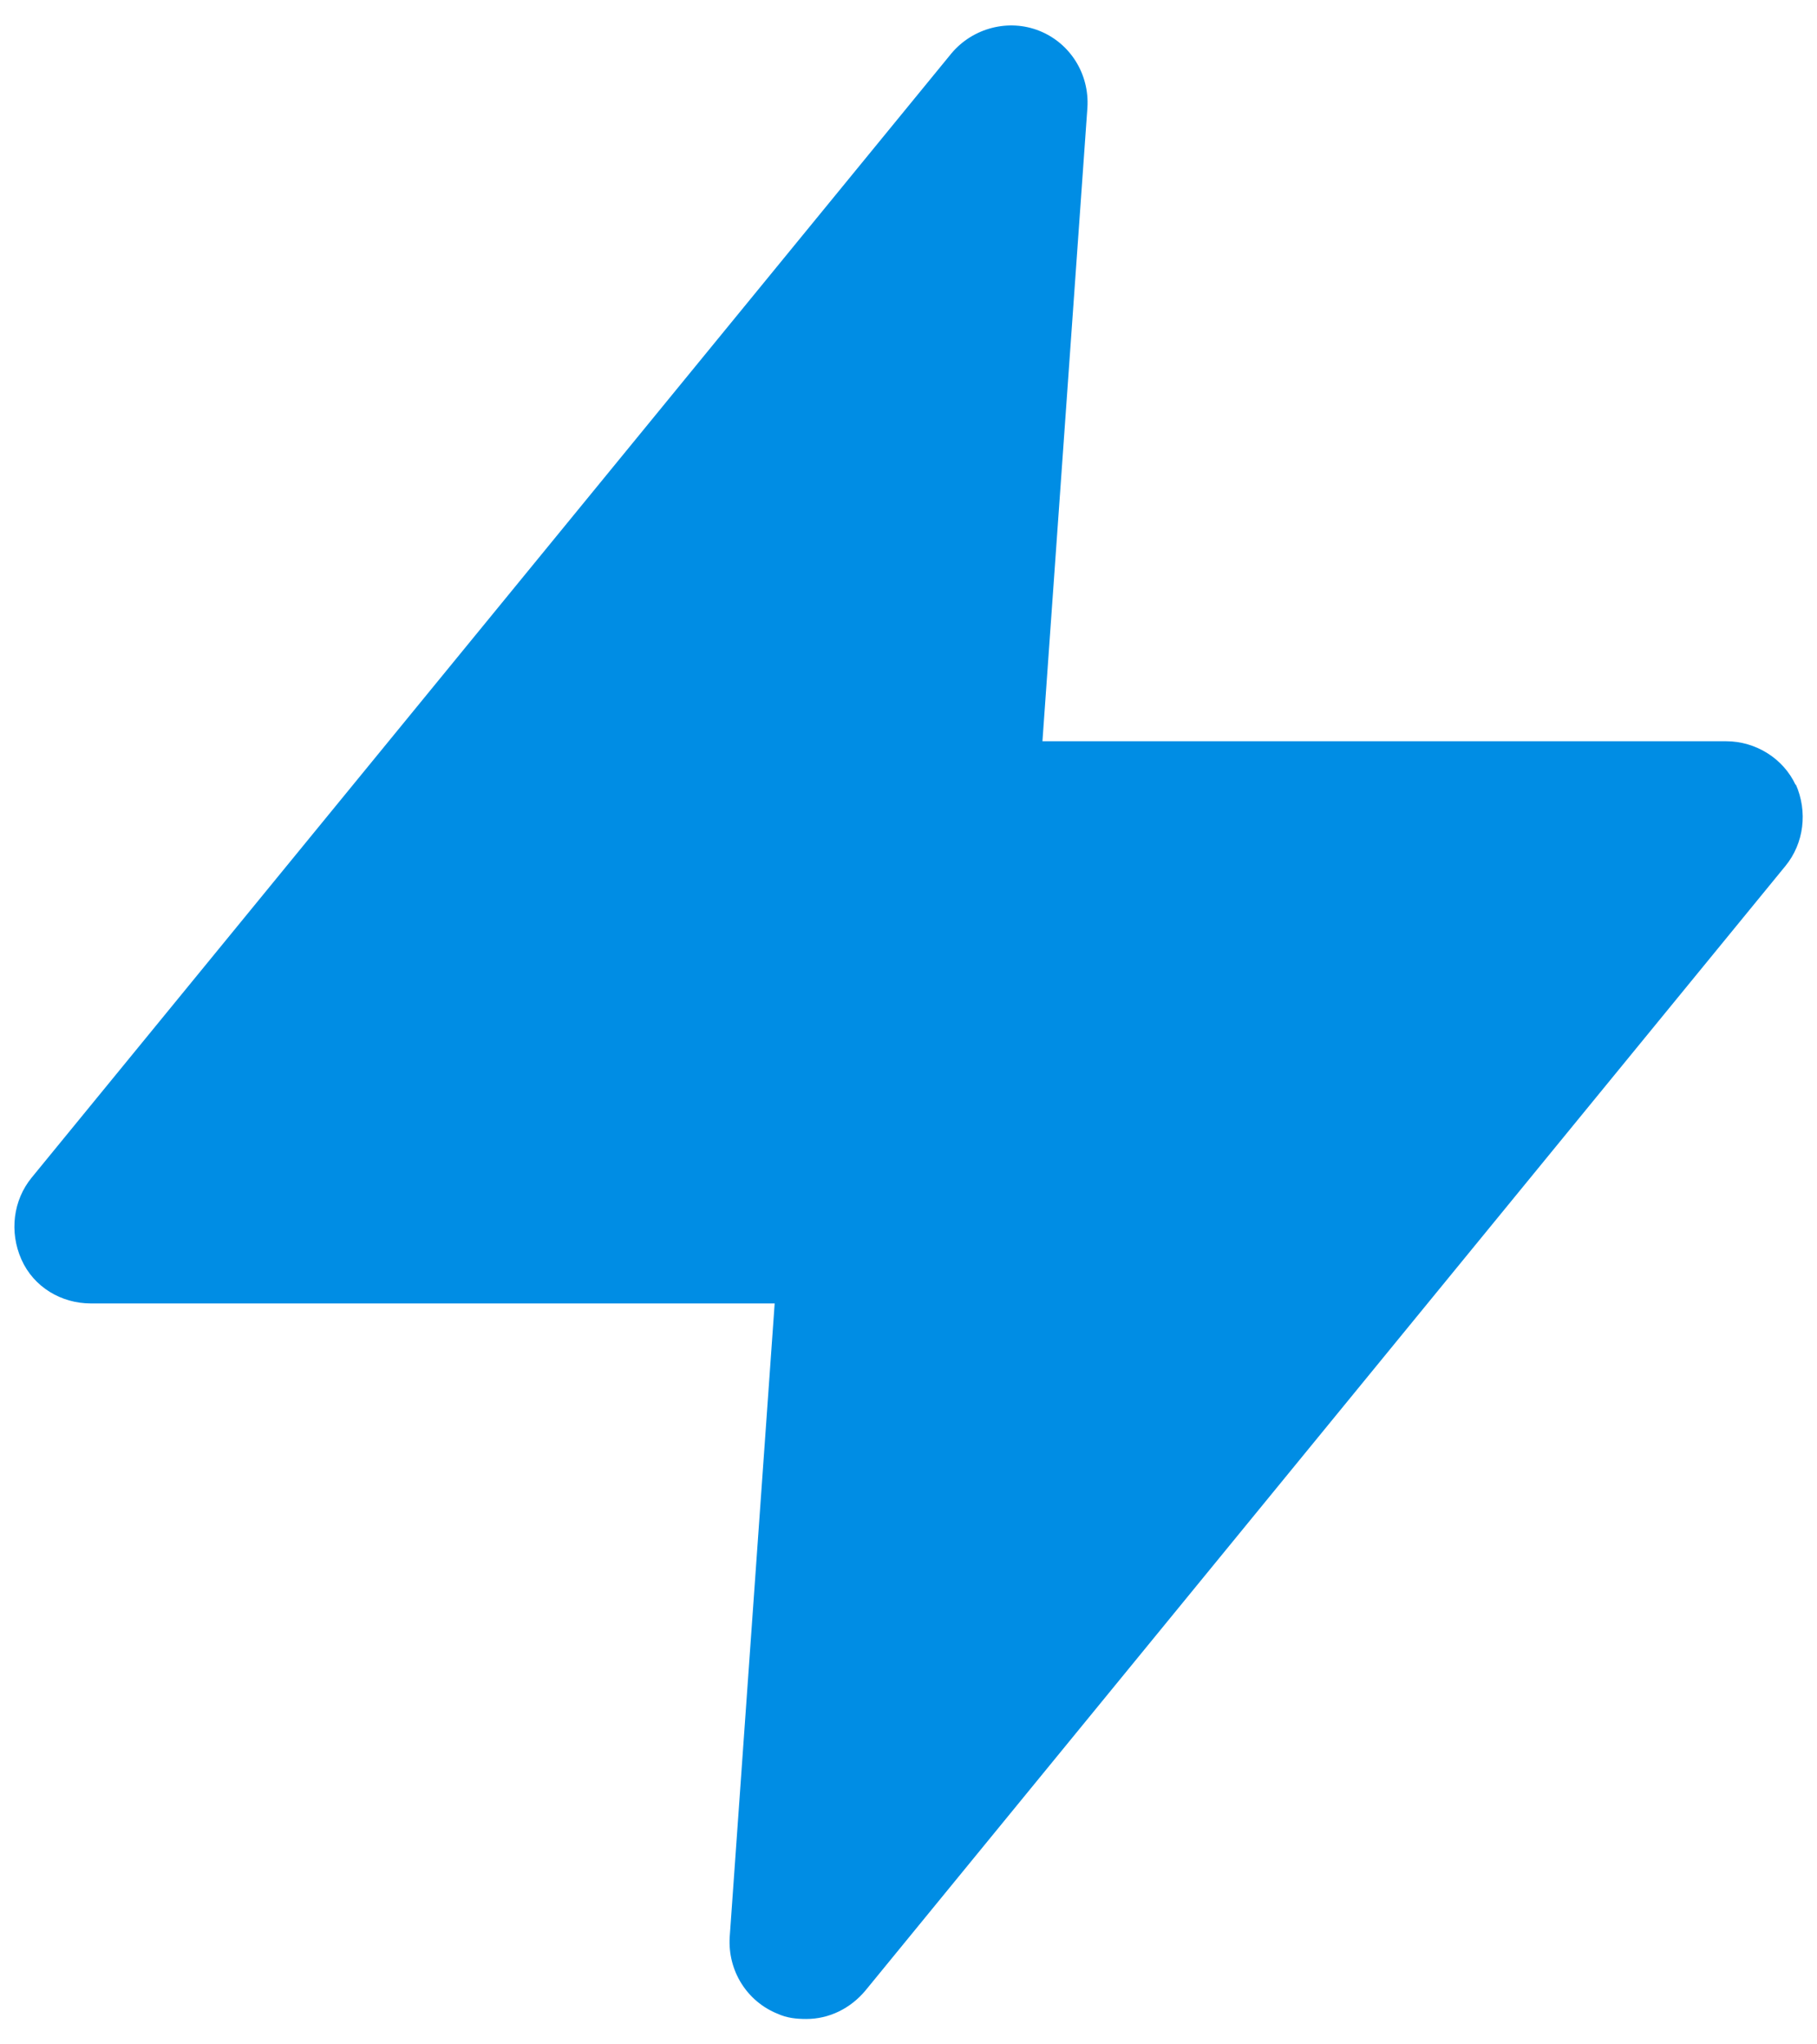 <svg xmlns="http://www.w3.org/2000/svg" width="32" height="36" viewBox="0 0 32 36" fill="none"><path d="M31.625 13.826C31.409 13.358 30.923 13.053 30.401 13.053H18.359L19.151 1.893C19.187 1.299 18.845 0.759 18.305 0.543C17.765 0.327 17.135 0.489 16.757 0.939L0.557 20.738C0.233 21.134 0.161 21.692 0.377 22.178C0.593 22.665 1.079 22.953 1.601 22.953H13.643L12.851 34.112C12.815 34.706 13.157 35.246 13.697 35.462C13.859 35.535 14.021 35.553 14.201 35.553C14.597 35.553 14.975 35.373 15.245 35.048L31.445 15.248C31.769 14.852 31.841 14.294 31.625 13.809V13.826Z" fill="#008DE4"></path></svg>